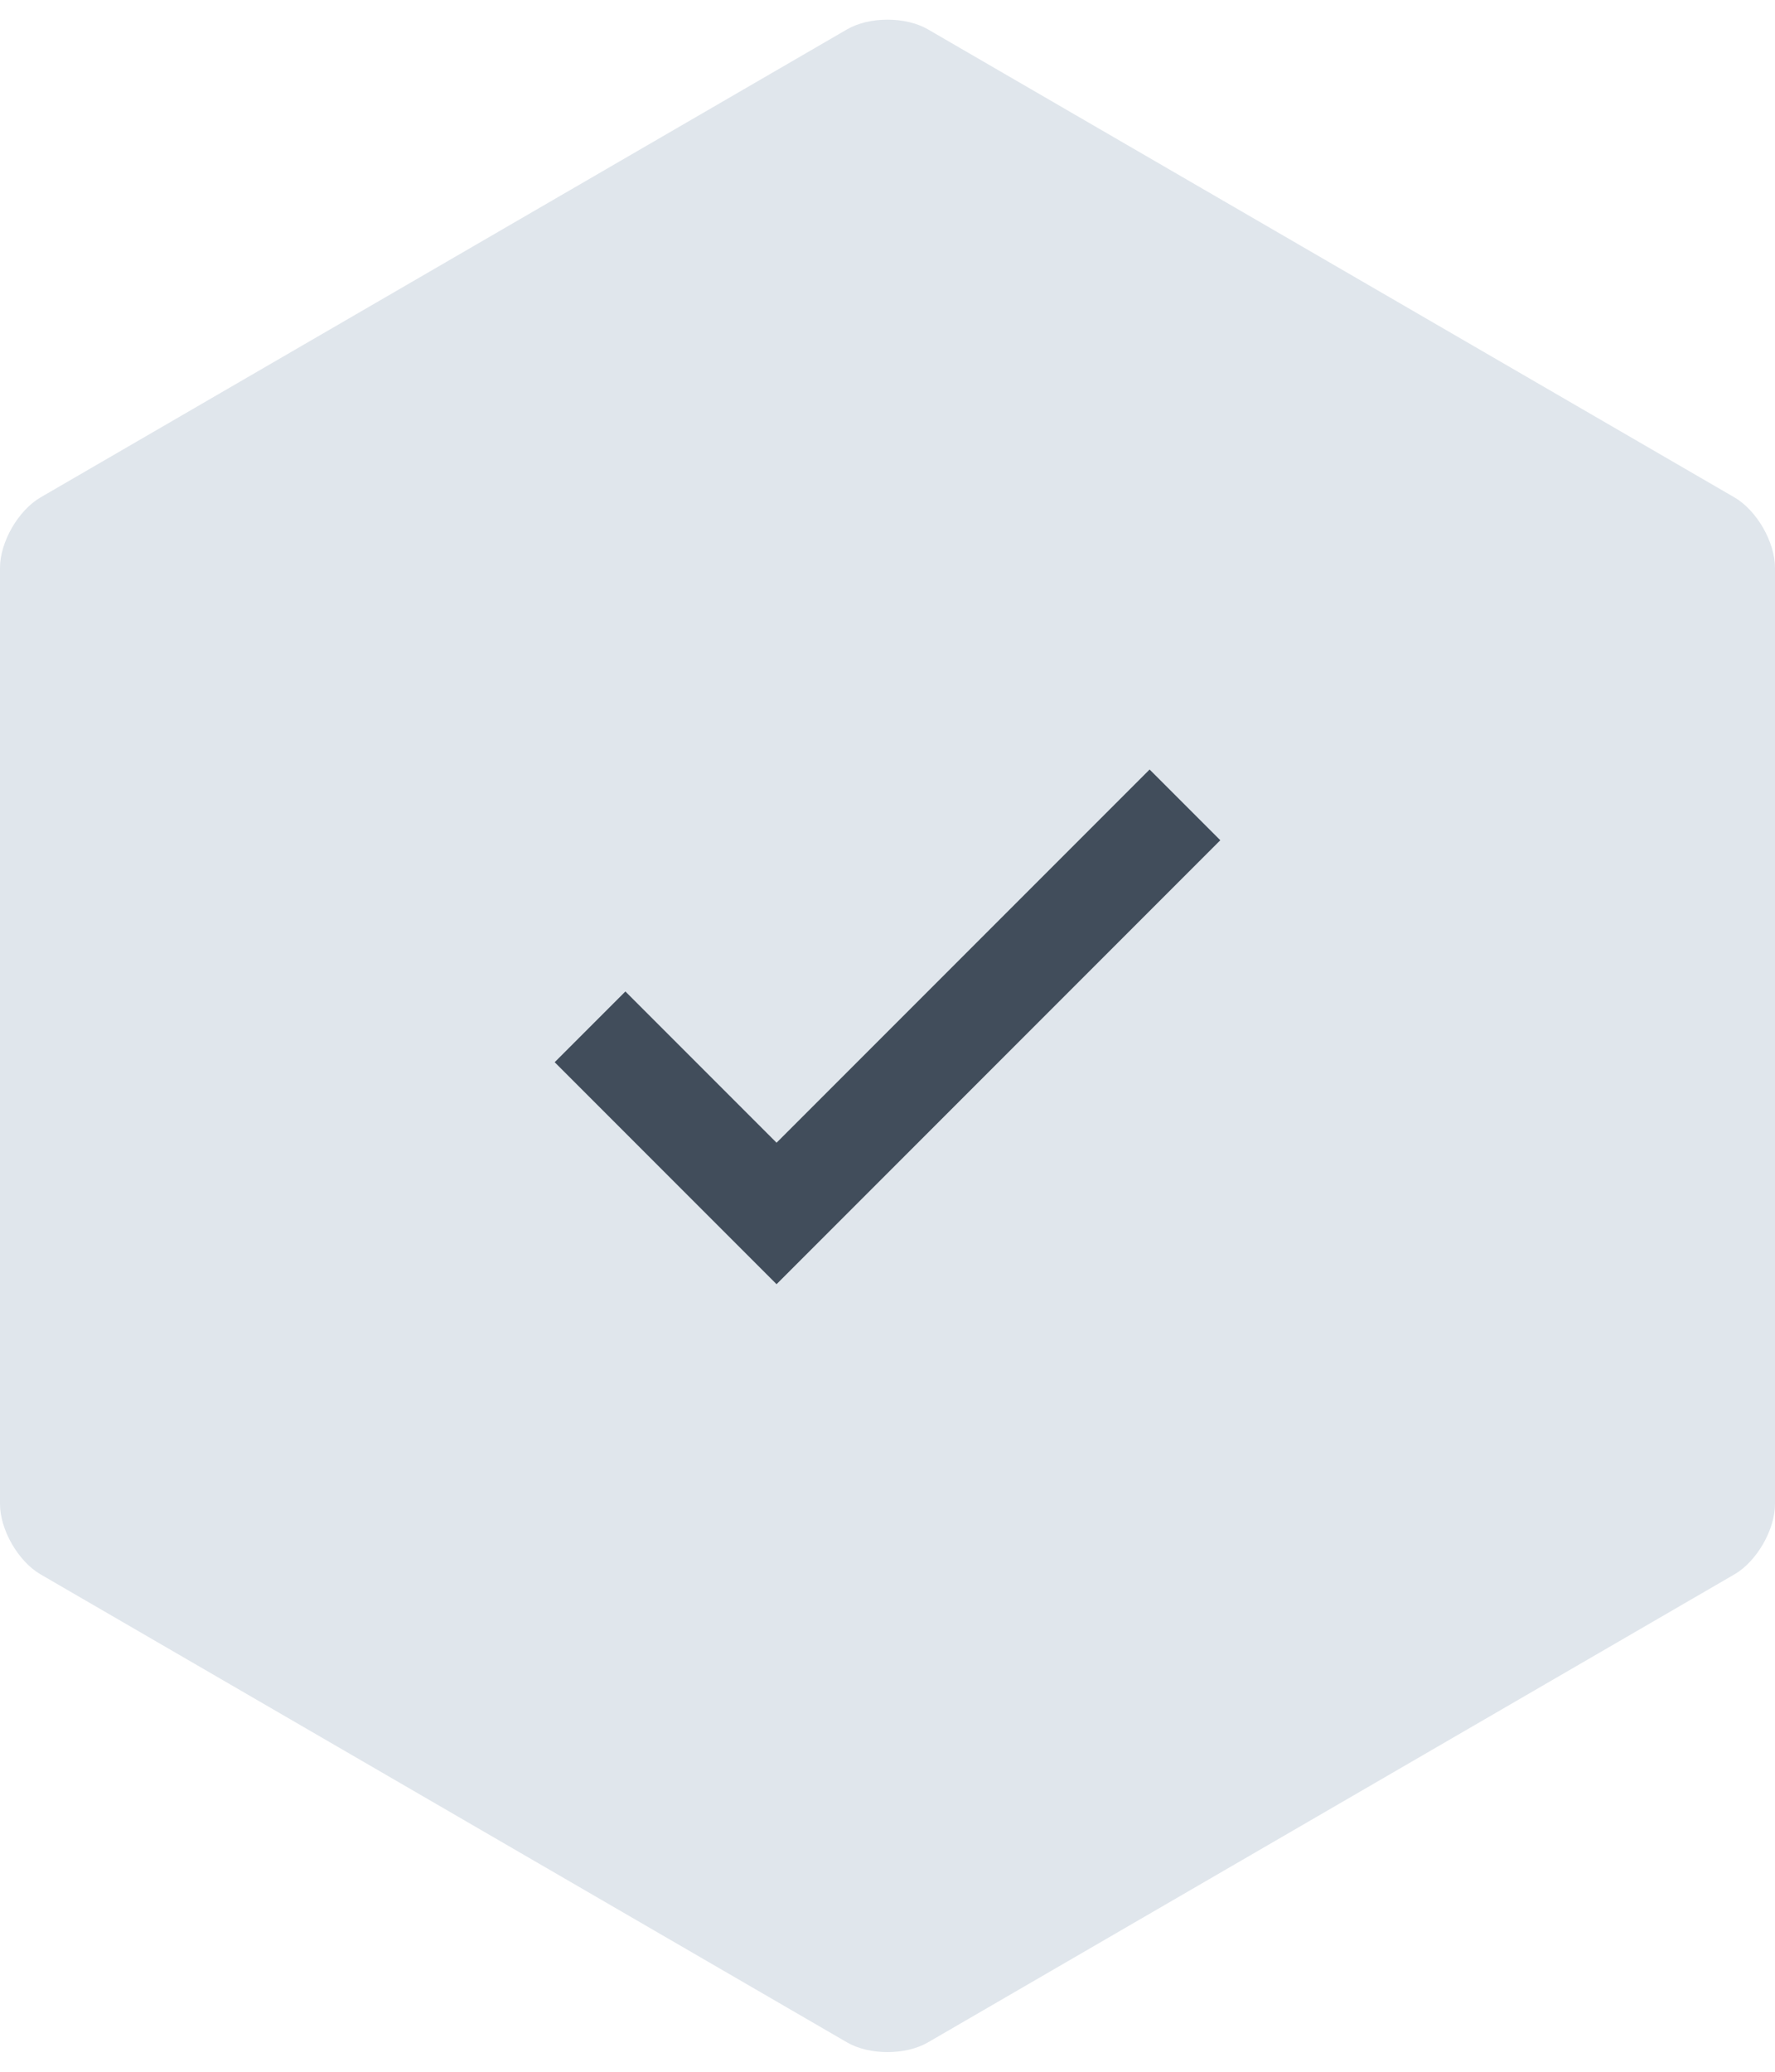 <svg width="24" height="28" viewBox="0 0 24 28" fill="none" xmlns="http://www.w3.org/2000/svg">
<path d="M24 20.326V7.674C24 7.326 23.753 6.897 23.451 6.722L12.547 0.397C12.246 0.222 11.754 0.222 11.453 0.397L0.549 6.722C0.247 6.897 0 7.326 0 7.674V20.326C0 20.675 0.247 21.103 0.549 21.278L11.453 27.603C11.754 27.778 12.246 27.778 12.547 27.603L23.451 21.278C23.753 21.103 24 20.675 24 20.326Z" fill="#E0E6EC"/>
<mask id="mask0_345_8158" style="mask-type:alpha" maskUnits="userSpaceOnUse" x="3" y="5" width="18" height="18">
<rect x="3" y="5" width="18" height="18" fill="#D9D9D9"/>
</mask>
<g mask="url(#mask0_345_8158)">
<path d="M10.5 17.356L7.5 14.356L8.456 13.4L10.5 15.444L15.544 10.4L16.5 11.356L10.5 17.356Z" fill="#414D5B"/>
</g>
</svg>
